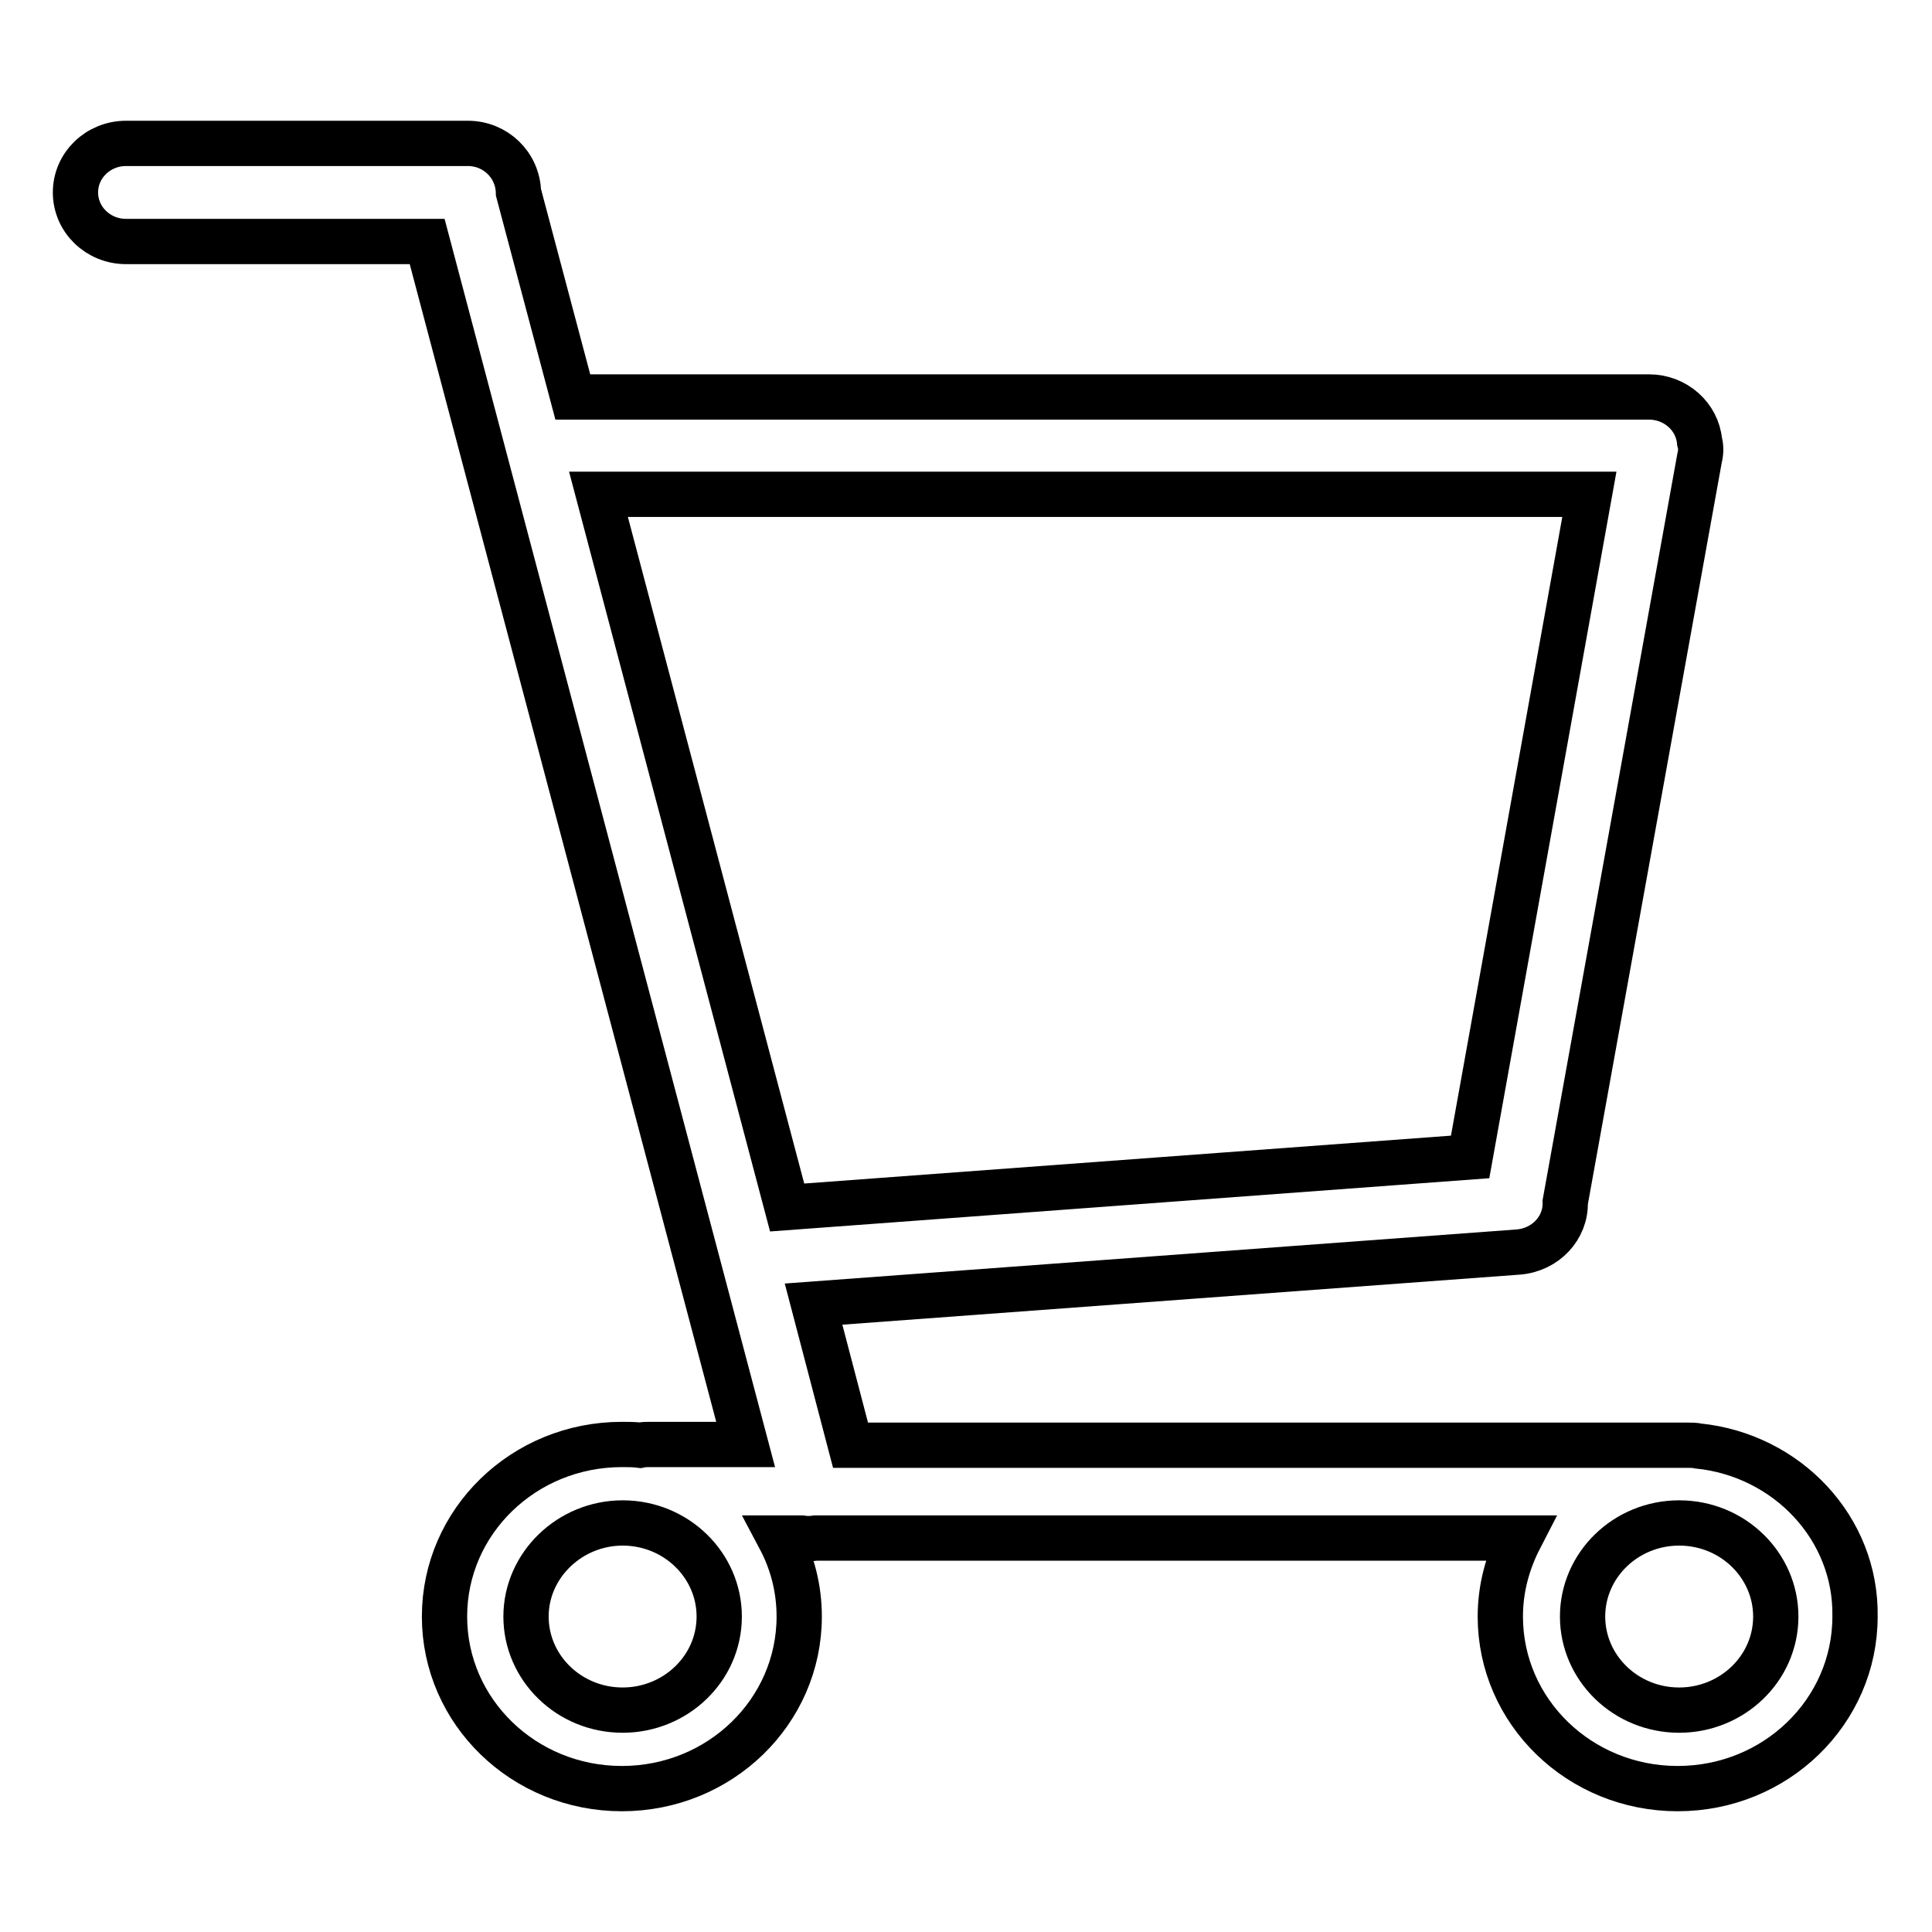 <?xml version="1.0" encoding="utf-8"?>
<!-- Svg Vector Icons : http://www.onlinewebfonts.com/icon -->
<!DOCTYPE svg PUBLIC "-//W3C//DTD SVG 1.1//EN" "http://www.w3.org/Graphics/SVG/1.1/DTD/svg11.dtd">
<svg version="1.1" xmlns="http://www.w3.org/2000/svg" xmlns:xlink="http://www.w3.org/1999/xlink" x="0px" y="0px" viewBox="0 0 256 256" enable-background="new 0 0 256 256" xml:space="preserve">
<g> <path stroke-width="6" fill-opacity="0" stroke="#000000"  d="M225,191.6c-0.4-0.1-0.9-0.1-1.3-0.1h-111l-4.9-18.7l93.4-6.9c3.6-0.3,6.3-3.2,6.2-6.6l17.8-98.6 c0.2-0.8,0.2-1.5,0-2.2c-0.3-3.3-3.2-5.9-6.7-5.9H75.9l-7.2-27.1C68.6,21.8,65.6,19,62,19H16.7C13,19,10,21.9,10,25.5 c0,3.6,3,6.5,6.7,6.5h39.9l42.2,159.4H86.1c-0.4,0-0.8,0-1.3,0.1c-0.8-0.1-1.6-0.1-2.4-0.1c-13,0-23.5,10.2-23.5,22.8 c0,12.6,10.5,22.8,23.5,22.8s23.5-10.2,23.5-22.8c0-3.7-0.9-7.2-2.6-10.4h2.9c0.6,0.1,1.2,0.1,1.9,0h93.3 c-1.6,3.1-2.6,6.6-2.6,10.4c0,12.6,10.5,22.8,23.5,22.8c13,0,23.5-10.2,23.5-22.8C246,202.5,236.8,192.8,225,191.6z M82.5,226.6 c-7.1,0-12.8-5.6-12.8-12.4s5.8-12.4,12.8-12.4c7.1,0,12.8,5.6,12.8,12.4C95.3,221.1,89.5,226.6,82.5,226.6z M104.3,160l-25-94.5 h131.3l-15.8,87.8L104.3,160z M222.5,226.6c-7.1,0-12.8-5.6-12.8-12.4s5.7-12.4,12.8-12.4c7.1,0,12.8,5.6,12.8,12.4 C235.3,221.1,229.5,226.6,222.5,226.6z"/></g>
</svg>